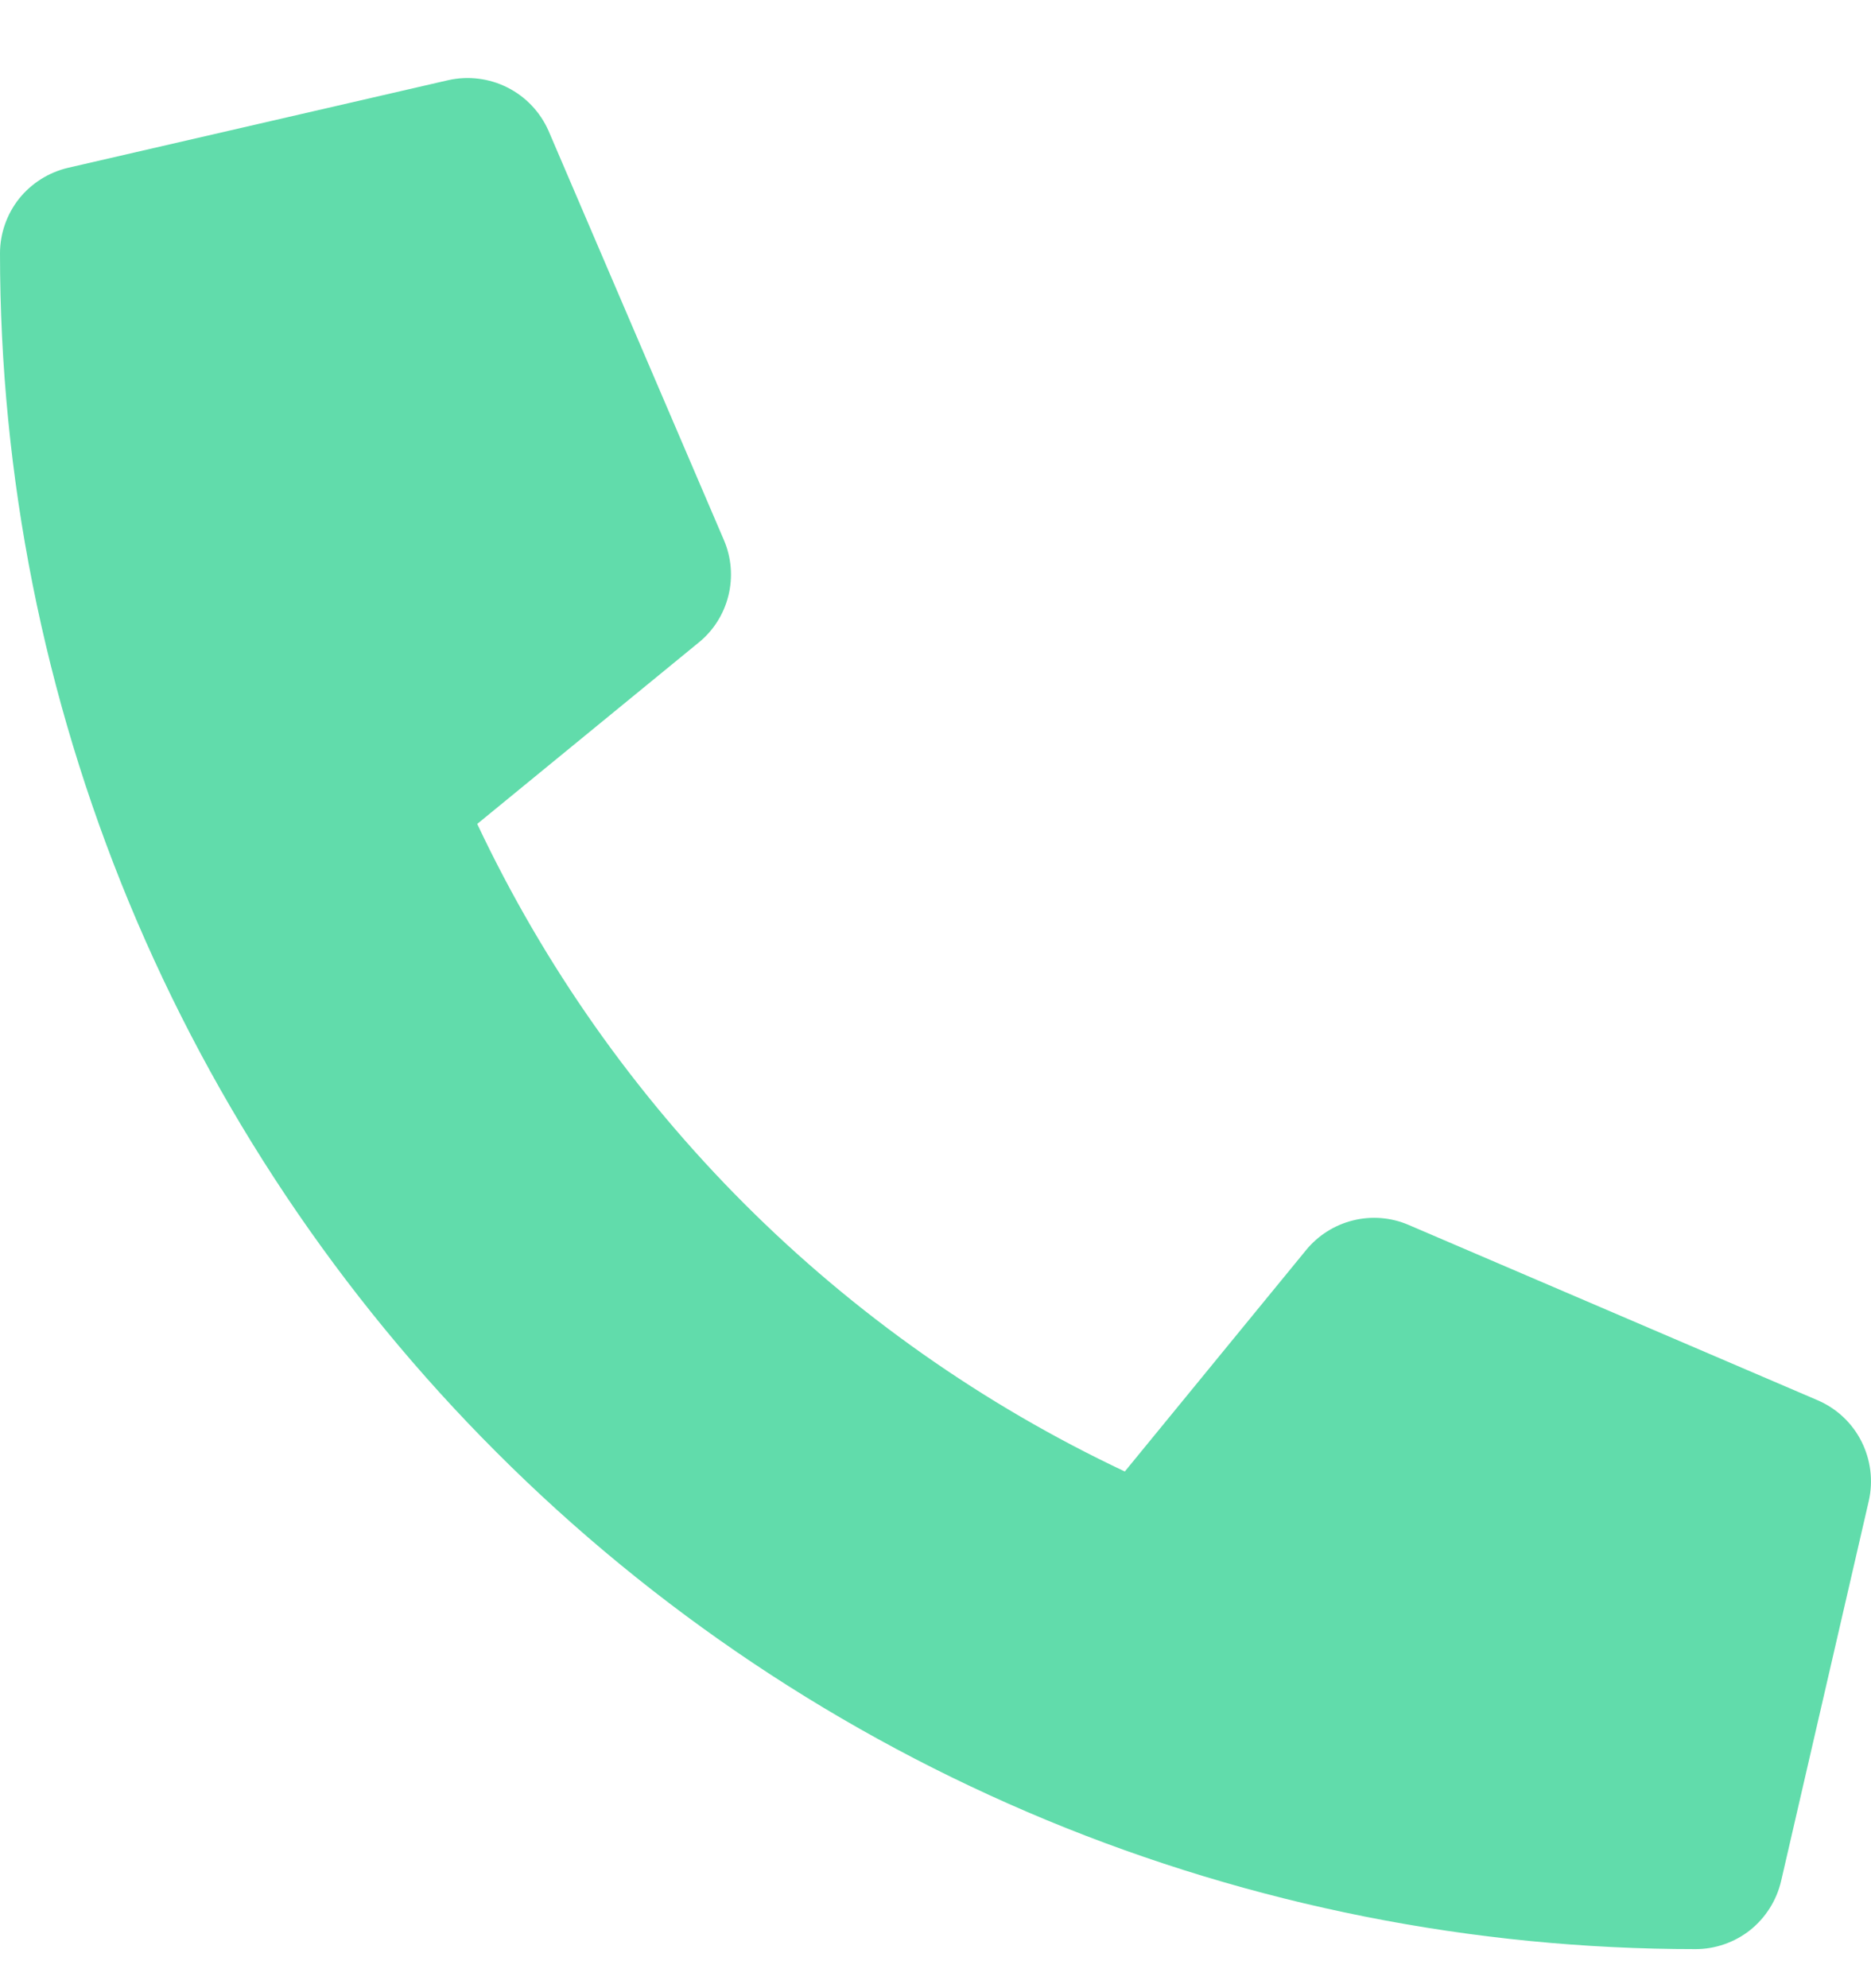 <svg width="16" height="17" viewBox="0 0 16 17" fill="none" xmlns="http://www.w3.org/2000/svg">
<g clip-path="url(#clip0_1454_3970)">
<path d="M15.544 11.973L12.044 10.473C11.895 10.409 11.728 10.396 11.571 10.435C11.413 10.474 11.272 10.563 11.169 10.689L9.619 12.582C7.186 11.435 5.228 9.477 4.081 7.045L5.975 5.494C6.101 5.392 6.19 5.251 6.229 5.093C6.268 4.935 6.255 4.769 6.191 4.619L4.691 1.119C4.62 0.958 4.496 0.827 4.339 0.748C4.182 0.669 4.002 0.647 3.831 0.686L0.581 1.435C0.416 1.474 0.269 1.567 0.163 1.699C0.058 1.832 0 1.997 6.13196e-08 2.166C-0 4.07 0.375 5.956 1.103 7.715C1.832 9.474 2.9 11.073 4.247 12.419C5.593 13.766 7.192 14.834 8.951 15.563C10.71 16.291 12.596 16.666 14.5 16.666C14.669 16.666 14.834 16.608 14.967 16.503C15.099 16.397 15.192 16.25 15.231 16.085L15.981 12.834C16.02 12.662 15.998 12.482 15.918 12.324C15.838 12.166 15.706 12.043 15.544 11.973Z" fill="#61DCAB"/>
</g>
<defs>
<clipPath id="clip0_1454_3970">
<rect width="16" height="16" fill="white" transform="translate(0 0.667)"/>
</clipPath>
</defs>
</svg>
